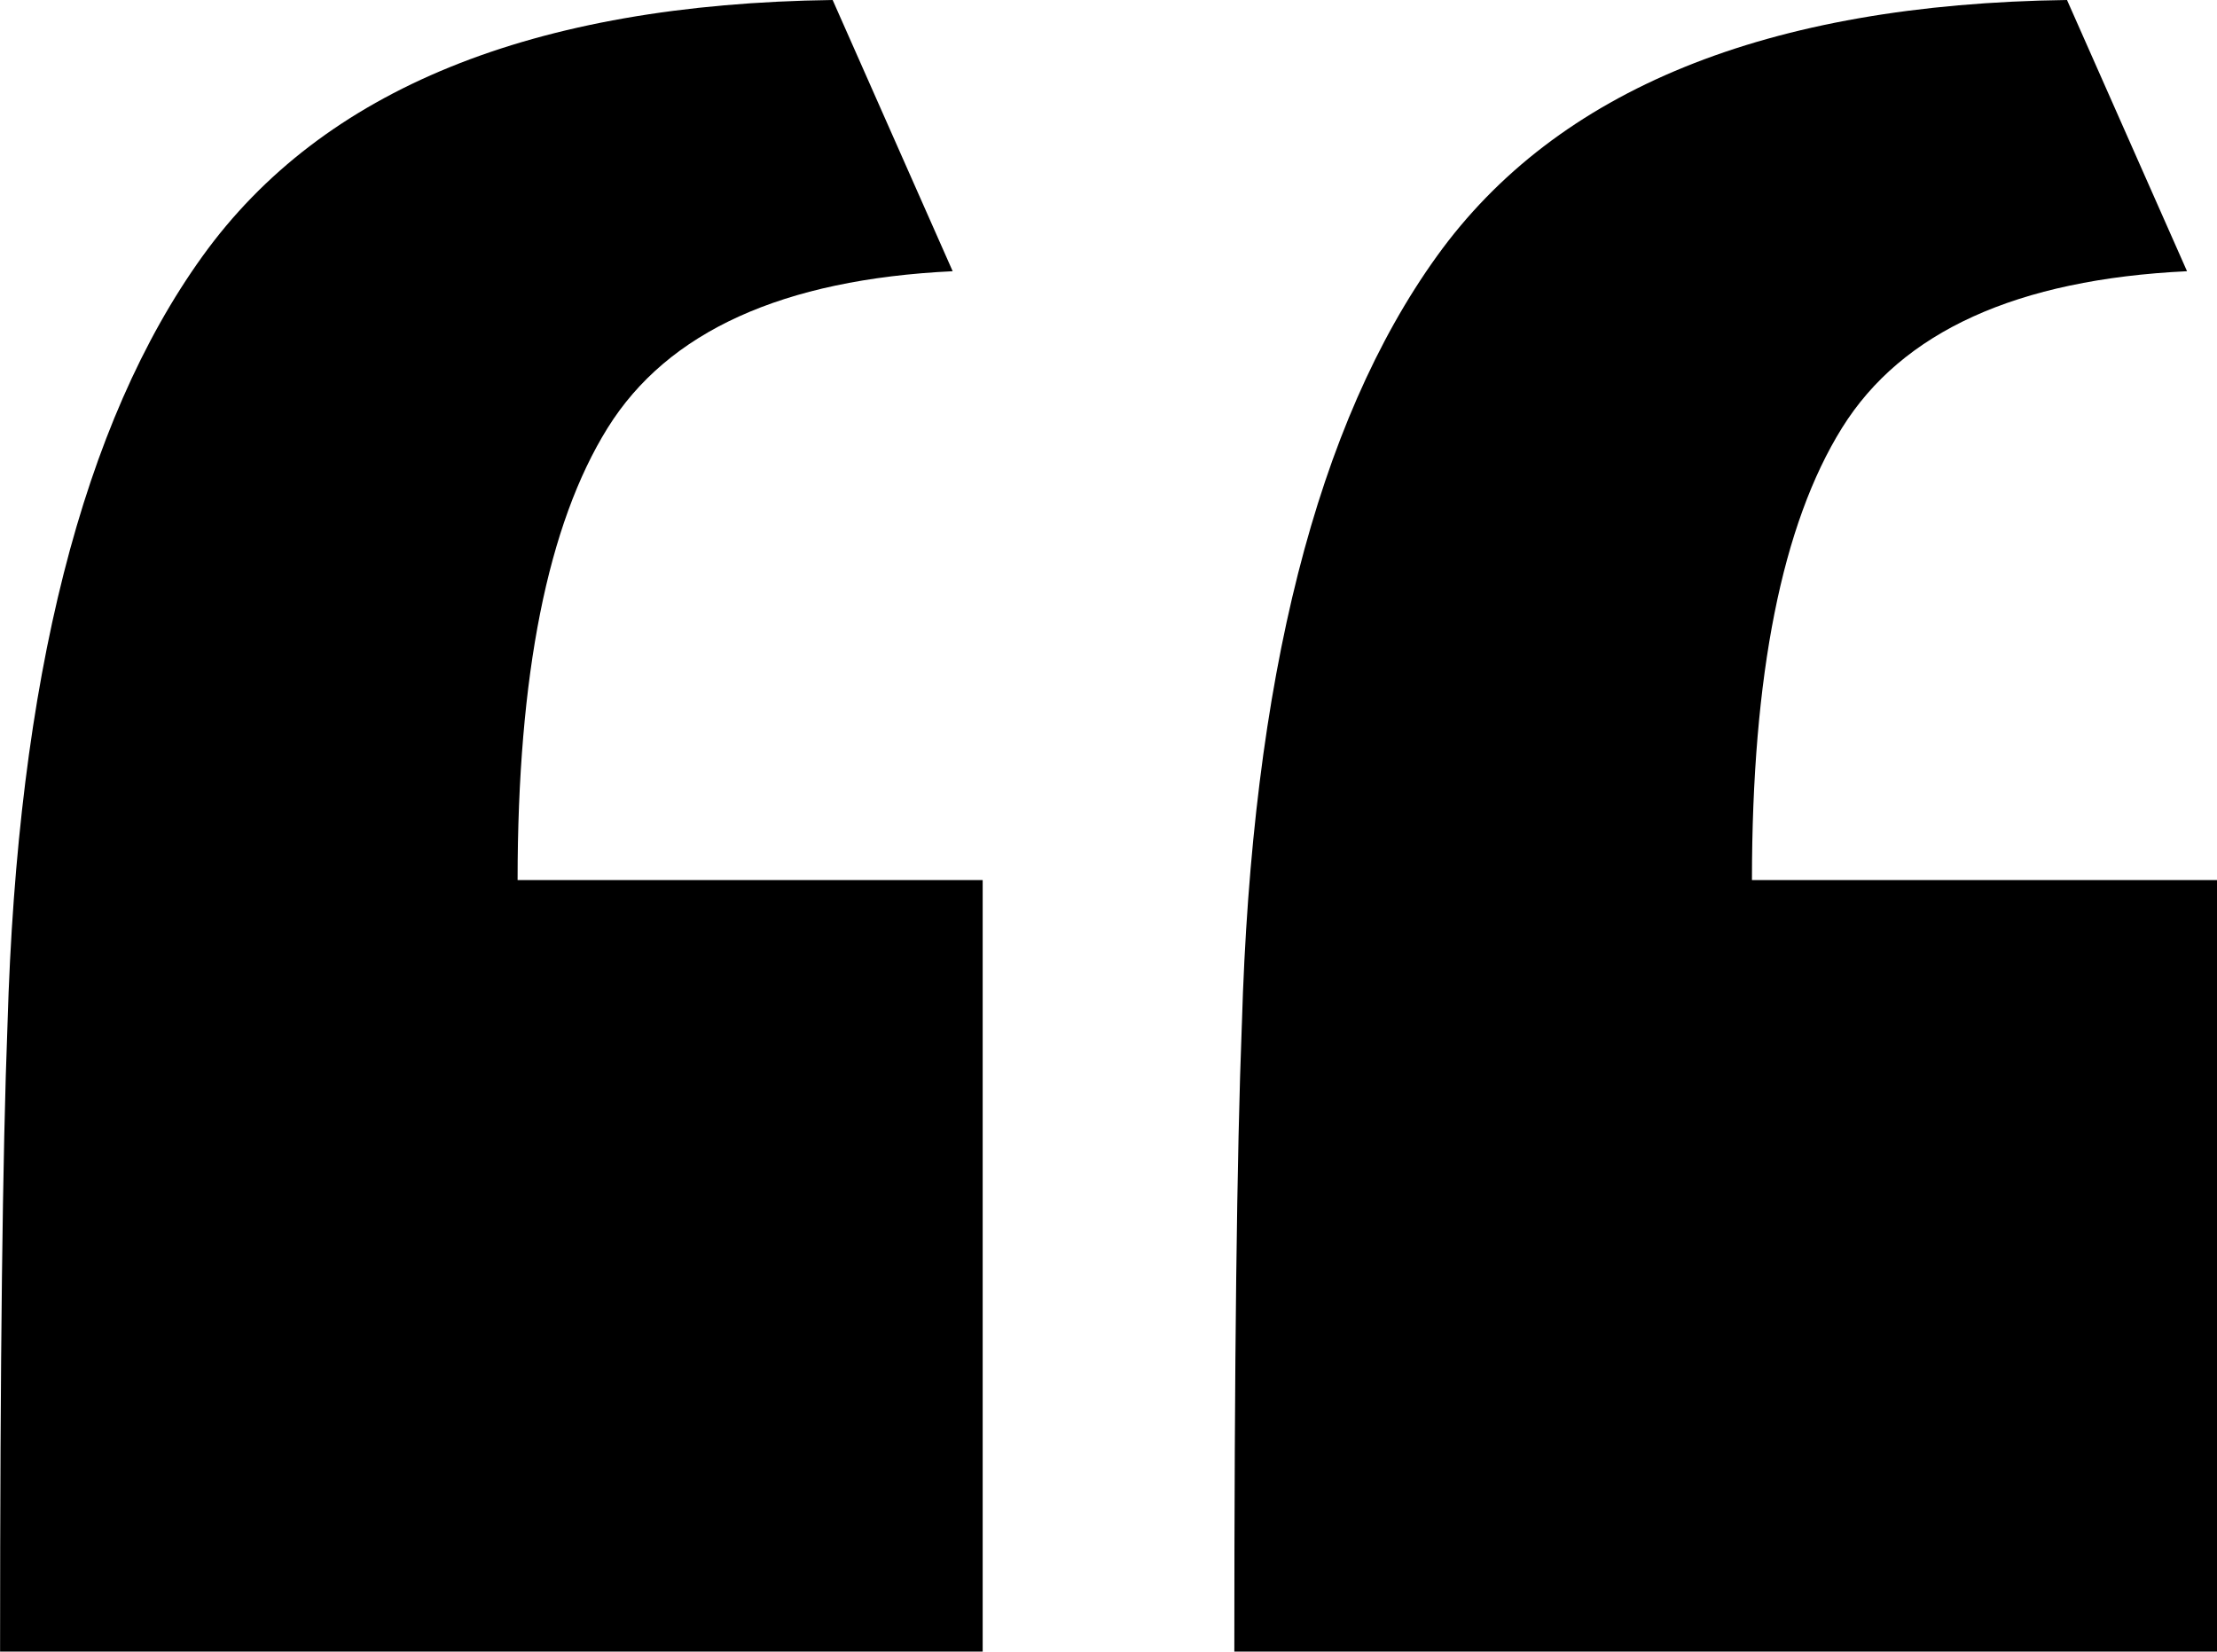 <svg id="Group_12" data-name="Group 12" xmlns="http://www.w3.org/2000/svg" width="111.716" height="83.229" viewBox="0 0 111.716 83.229">
  <path id="Path_3" data-name="Path 3" d="M590.274,345.555q.753-26.119,9.828-38.728t31.752-12.91l6.048,13.668q-12.855.615-17.388,7.9t-4.536,22.782h23.436v38.88H589.9Q589.9,355.275,590.274,345.555Zm62.2,0q.753-26.119,9.828-38.728t31.752-12.91l6.048,13.668q-12.855.615-17.388,7.9t-4.536,22.782h23.435v38.88H652.095Q652.095,355.275,652.473,345.555Z" transform="translate(-589.896 -293.917)"/>
</svg>
